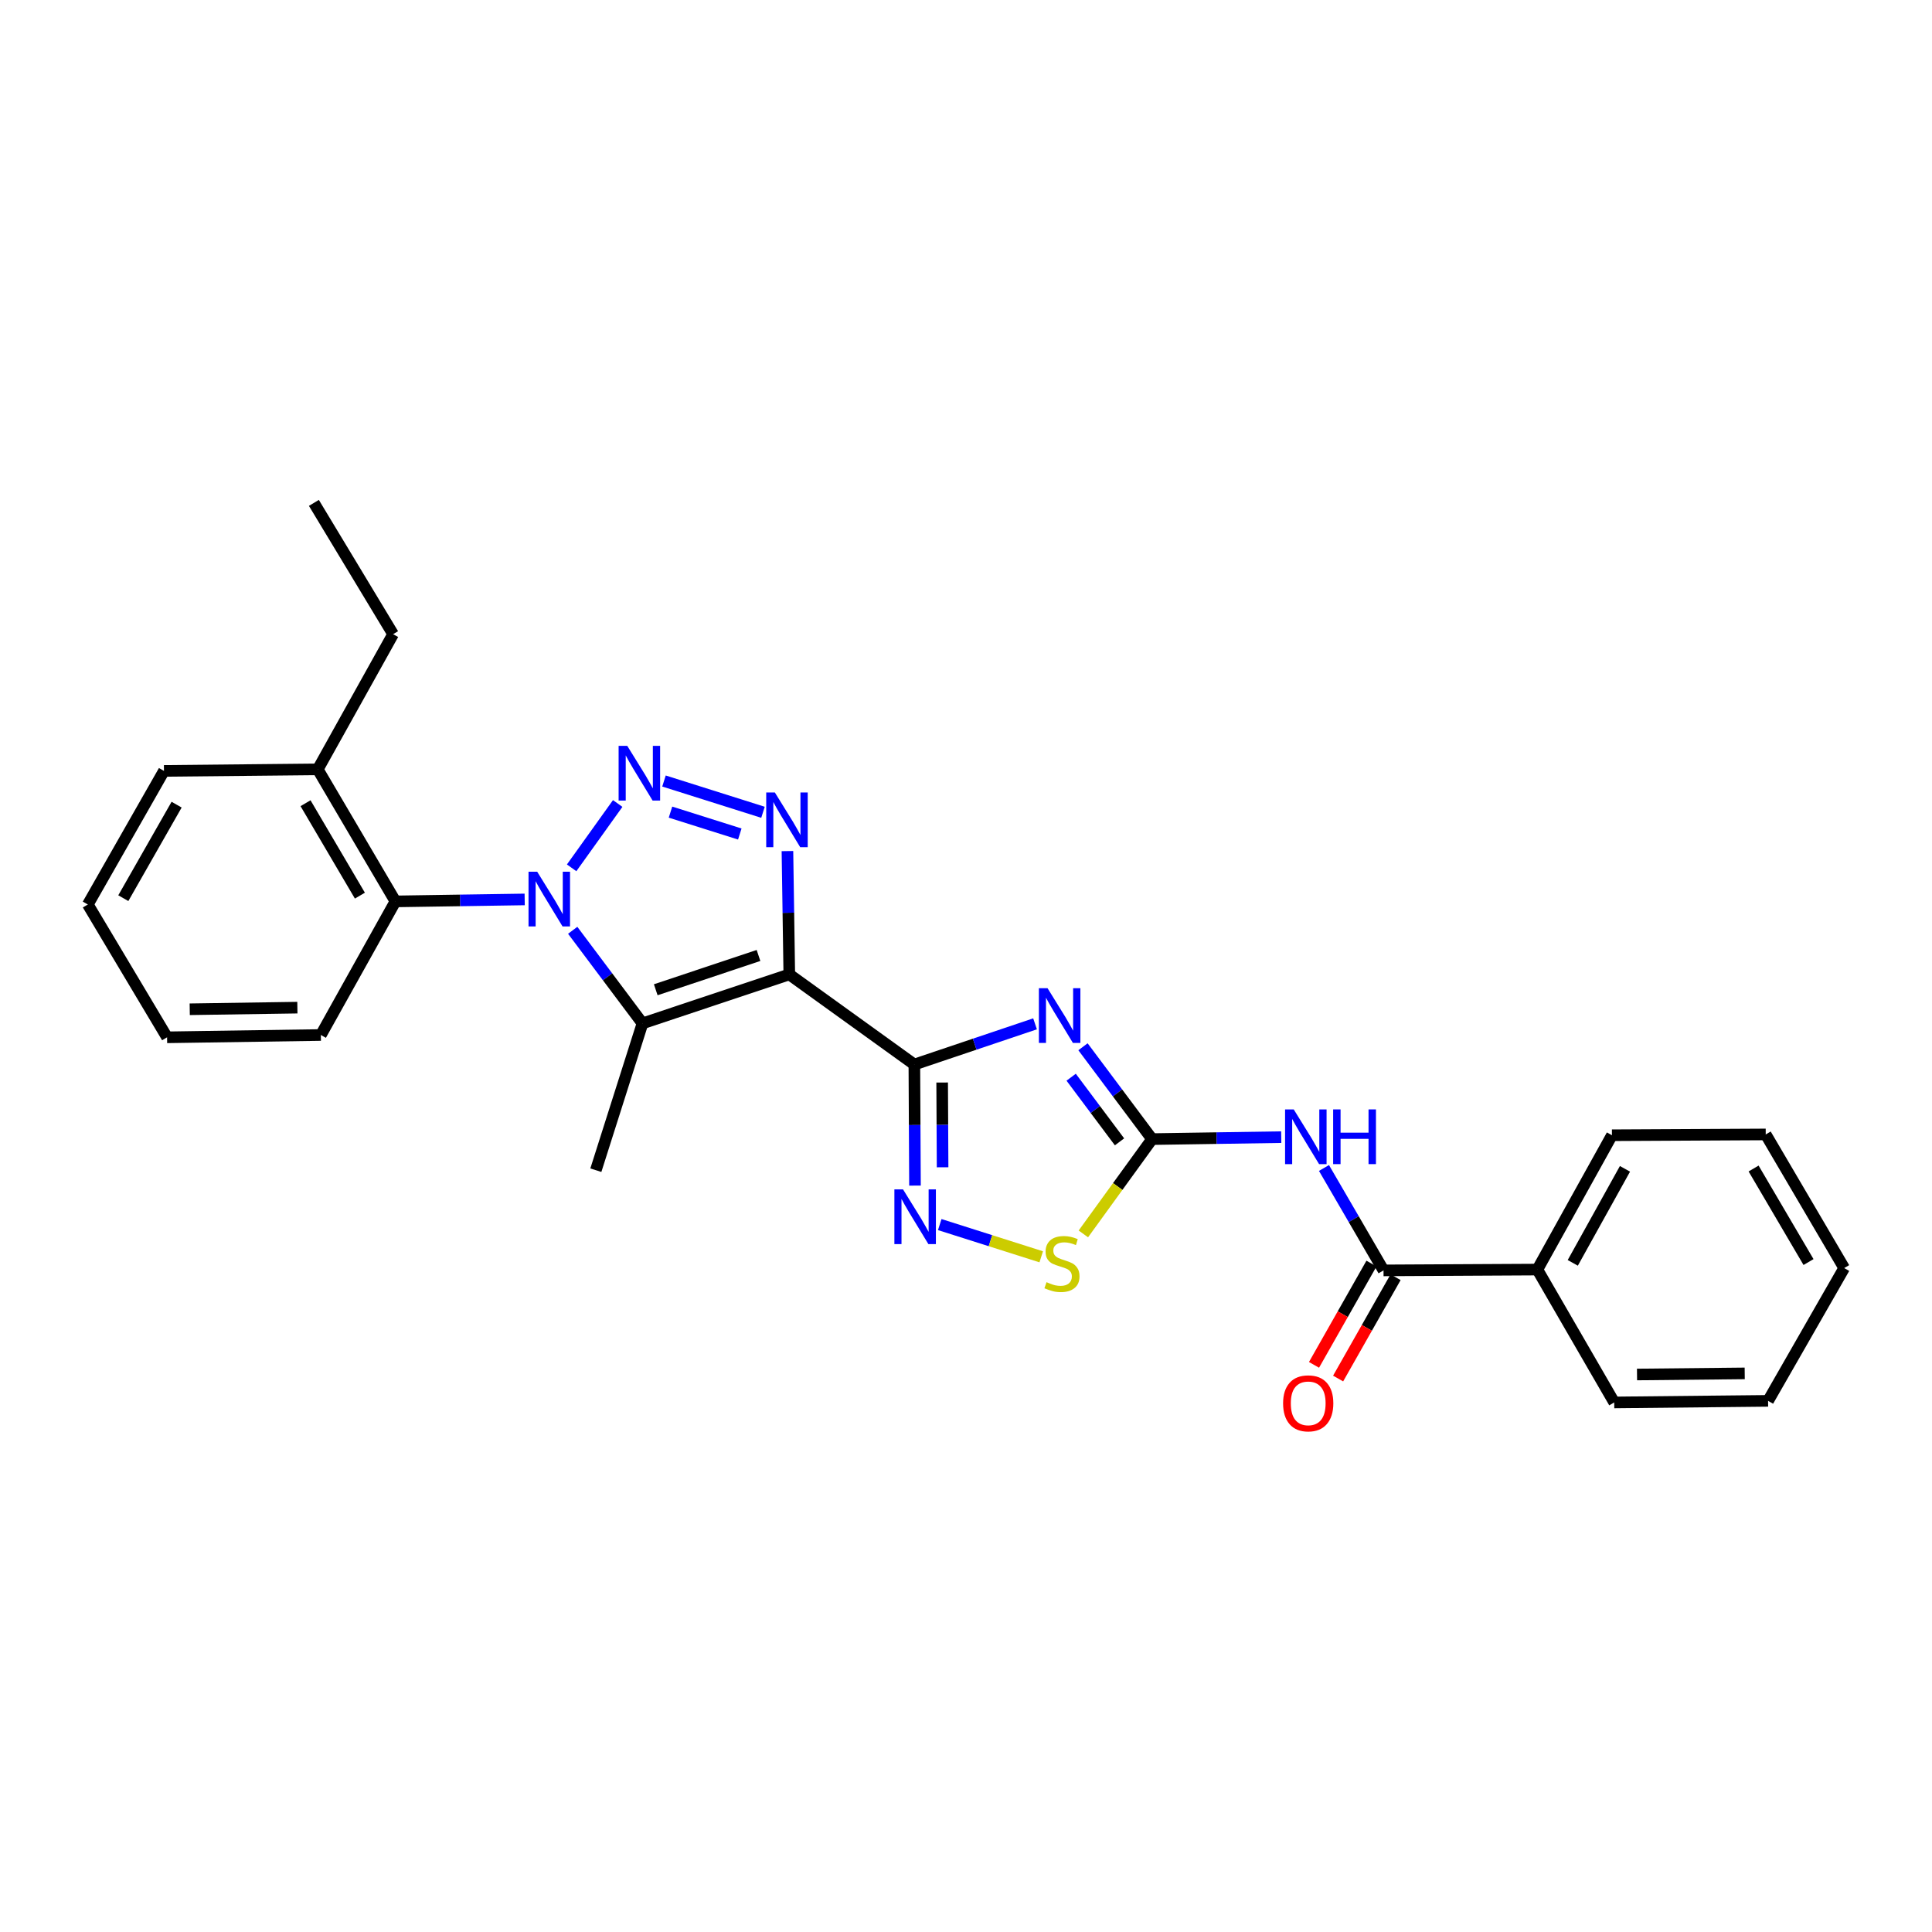 <?xml version='1.0' encoding='iso-8859-1'?>
<svg version='1.1' baseProfile='full'
              xmlns='http://www.w3.org/2000/svg'
                      xmlns:rdkit='http://www.rdkit.org/xml'
                      xmlns:xlink='http://www.w3.org/1999/xlink'
                  xml:space='preserve'
width='1000px' height='1000px' viewBox='0 0 1000 1000'>
<!-- END OF HEADER -->
<rect style='opacity:1.0;fill:#FFFFFF;stroke:none' width='1000' height='1000' x='0' y='0'> </rect>
<path class='bond-1' d='M 408.536,504.357 L 473.27,550.989' style='fill:none;fill-rule:evenodd;stroke:#000000;stroke-width:6px;stroke-linecap:butt;stroke-linejoin:miter;stroke-opacity:1' />
<path class='bond-4' d='M 408.536,504.357 L 332.553,529.701' style='fill:none;fill-rule:evenodd;stroke:#000000;stroke-width:6px;stroke-linecap:butt;stroke-linejoin:miter;stroke-opacity:1' />
<path class='bond-4' d='M 392.601,494.555 L 339.413,512.295' style='fill:none;fill-rule:evenodd;stroke:#000000;stroke-width:6px;stroke-linecap:butt;stroke-linejoin:miter;stroke-opacity:1' />
<path class='bond-5' d='M 408.536,504.357 L 408.056,472.438' style='fill:none;fill-rule:evenodd;stroke:#000000;stroke-width:6px;stroke-linecap:butt;stroke-linejoin:miter;stroke-opacity:1' />
<path class='bond-5' d='M 408.056,472.438 L 407.576,440.519' style='fill:none;fill-rule:evenodd;stroke:#0000FF;stroke-width:6px;stroke-linecap:butt;stroke-linejoin:miter;stroke-opacity:1' />
<path class='bond-0' d='M 296.428,481.521 L 314.491,505.611' style='fill:none;fill-rule:evenodd;stroke:#0000FF;stroke-width:6px;stroke-linecap:butt;stroke-linejoin:miter;stroke-opacity:1' />
<path class='bond-0' d='M 314.491,505.611 L 332.553,529.701' style='fill:none;fill-rule:evenodd;stroke:#000000;stroke-width:6px;stroke-linecap:butt;stroke-linejoin:miter;stroke-opacity:1' />
<path class='bond-11' d='M 271.573,465.544 L 238.122,466.052' style='fill:none;fill-rule:evenodd;stroke:#0000FF;stroke-width:6px;stroke-linecap:butt;stroke-linejoin:miter;stroke-opacity:1' />
<path class='bond-11' d='M 238.122,466.052 L 204.671,466.561' style='fill:none;fill-rule:evenodd;stroke:#000000;stroke-width:6px;stroke-linecap:butt;stroke-linejoin:miter;stroke-opacity:1' />
<path class='bond-27' d='M 295.877,449.187 L 319.718,415.891' style='fill:none;fill-rule:evenodd;stroke:#0000FF;stroke-width:6px;stroke-linecap:butt;stroke-linejoin:miter;stroke-opacity:1' />
<path class='bond-3' d='M 473.27,550.989 L 504.505,540.462' style='fill:none;fill-rule:evenodd;stroke:#000000;stroke-width:6px;stroke-linecap:butt;stroke-linejoin:miter;stroke-opacity:1' />
<path class='bond-3' d='M 504.505,540.462 L 535.741,529.934' style='fill:none;fill-rule:evenodd;stroke:#0000FF;stroke-width:6px;stroke-linecap:butt;stroke-linejoin:miter;stroke-opacity:1' />
<path class='bond-7' d='M 473.27,550.989 L 473.432,582.326' style='fill:none;fill-rule:evenodd;stroke:#000000;stroke-width:6px;stroke-linecap:butt;stroke-linejoin:miter;stroke-opacity:1' />
<path class='bond-7' d='M 473.432,582.326 L 473.593,613.663' style='fill:none;fill-rule:evenodd;stroke:#0000FF;stroke-width:6px;stroke-linecap:butt;stroke-linejoin:miter;stroke-opacity:1' />
<path class='bond-7' d='M 487.659,560.317 L 487.772,582.252' style='fill:none;fill-rule:evenodd;stroke:#000000;stroke-width:6px;stroke-linecap:butt;stroke-linejoin:miter;stroke-opacity:1' />
<path class='bond-7' d='M 487.772,582.252 L 487.885,604.188' style='fill:none;fill-rule:evenodd;stroke:#0000FF;stroke-width:6px;stroke-linecap:butt;stroke-linejoin:miter;stroke-opacity:1' />
<path class='bond-2' d='M 343.679,404.251 L 394.924,420.439' style='fill:none;fill-rule:evenodd;stroke:#0000FF;stroke-width:6px;stroke-linecap:butt;stroke-linejoin:miter;stroke-opacity:1' />
<path class='bond-2' d='M 347.046,420.354 L 382.918,431.686' style='fill:none;fill-rule:evenodd;stroke:#0000FF;stroke-width:6px;stroke-linecap:butt;stroke-linejoin:miter;stroke-opacity:1' />
<path class='bond-6' d='M 560.551,541.802 L 578.43,565.701' style='fill:none;fill-rule:evenodd;stroke:#0000FF;stroke-width:6px;stroke-linecap:butt;stroke-linejoin:miter;stroke-opacity:1' />
<path class='bond-6' d='M 578.43,565.701 L 596.308,589.599' style='fill:none;fill-rule:evenodd;stroke:#000000;stroke-width:6px;stroke-linecap:butt;stroke-linejoin:miter;stroke-opacity:1' />
<path class='bond-6' d='M 554.432,557.563 L 566.946,574.291' style='fill:none;fill-rule:evenodd;stroke:#0000FF;stroke-width:6px;stroke-linecap:butt;stroke-linejoin:miter;stroke-opacity:1' />
<path class='bond-6' d='M 566.946,574.291 L 579.461,591.02' style='fill:none;fill-rule:evenodd;stroke:#000000;stroke-width:6px;stroke-linecap:butt;stroke-linejoin:miter;stroke-opacity:1' />
<path class='bond-15' d='M 332.553,529.701 L 308.412,605.692' style='fill:none;fill-rule:evenodd;stroke:#000000;stroke-width:6px;stroke-linecap:butt;stroke-linejoin:miter;stroke-opacity:1' />
<path class='bond-8' d='M 596.308,589.599 L 629.735,589.09' style='fill:none;fill-rule:evenodd;stroke:#000000;stroke-width:6px;stroke-linecap:butt;stroke-linejoin:miter;stroke-opacity:1' />
<path class='bond-8' d='M 629.735,589.09 L 663.162,588.581' style='fill:none;fill-rule:evenodd;stroke:#0000FF;stroke-width:6px;stroke-linecap:butt;stroke-linejoin:miter;stroke-opacity:1' />
<path class='bond-28' d='M 596.308,589.599 L 578.525,614.132' style='fill:none;fill-rule:evenodd;stroke:#000000;stroke-width:6px;stroke-linecap:butt;stroke-linejoin:miter;stroke-opacity:1' />
<path class='bond-28' d='M 578.525,614.132 L 560.742,638.666' style='fill:none;fill-rule:evenodd;stroke:#CCCC00;stroke-width:6px;stroke-linecap:butt;stroke-linejoin:miter;stroke-opacity:1' />
<path class='bond-9' d='M 486.41,633.838 L 512.673,642.18' style='fill:none;fill-rule:evenodd;stroke:#0000FF;stroke-width:6px;stroke-linecap:butt;stroke-linejoin:miter;stroke-opacity:1' />
<path class='bond-9' d='M 512.673,642.18 L 538.936,650.522' style='fill:none;fill-rule:evenodd;stroke:#CCCC00;stroke-width:6px;stroke-linecap:butt;stroke-linejoin:miter;stroke-opacity:1' />
<path class='bond-10' d='M 685.289,604.548 L 700.7,631.049' style='fill:none;fill-rule:evenodd;stroke:#0000FF;stroke-width:6px;stroke-linecap:butt;stroke-linejoin:miter;stroke-opacity:1' />
<path class='bond-10' d='M 700.7,631.049 L 716.111,657.551' style='fill:none;fill-rule:evenodd;stroke:#000000;stroke-width:6px;stroke-linecap:butt;stroke-linejoin:miter;stroke-opacity:1' />
<path class='bond-12' d='M 709.874,654.013 L 695.003,680.232' style='fill:none;fill-rule:evenodd;stroke:#000000;stroke-width:6px;stroke-linecap:butt;stroke-linejoin:miter;stroke-opacity:1' />
<path class='bond-12' d='M 695.003,680.232 L 680.132,706.451' style='fill:none;fill-rule:evenodd;stroke:#FF0000;stroke-width:6px;stroke-linecap:butt;stroke-linejoin:miter;stroke-opacity:1' />
<path class='bond-12' d='M 722.348,661.088 L 707.477,687.307' style='fill:none;fill-rule:evenodd;stroke:#000000;stroke-width:6px;stroke-linecap:butt;stroke-linejoin:miter;stroke-opacity:1' />
<path class='bond-12' d='M 707.477,687.307 L 692.607,713.526' style='fill:none;fill-rule:evenodd;stroke:#FF0000;stroke-width:6px;stroke-linecap:butt;stroke-linejoin:miter;stroke-opacity:1' />
<path class='bond-13' d='M 716.111,657.551 L 795.735,657.129' style='fill:none;fill-rule:evenodd;stroke:#000000;stroke-width:6px;stroke-linecap:butt;stroke-linejoin:miter;stroke-opacity:1' />
<path class='bond-14' d='M 204.671,466.561 L 164.477,398.218' style='fill:none;fill-rule:evenodd;stroke:#000000;stroke-width:6px;stroke-linecap:butt;stroke-linejoin:miter;stroke-opacity:1' />
<path class='bond-14' d='M 186.281,463.58 L 158.144,415.74' style='fill:none;fill-rule:evenodd;stroke:#000000;stroke-width:6px;stroke-linecap:butt;stroke-linejoin:miter;stroke-opacity:1' />
<path class='bond-16' d='M 204.671,466.561 L 166.078,535.716' style='fill:none;fill-rule:evenodd;stroke:#000000;stroke-width:6px;stroke-linecap:butt;stroke-linejoin:miter;stroke-opacity:1' />
<path class='bond-18' d='M 795.735,657.129 L 834.336,587.599' style='fill:none;fill-rule:evenodd;stroke:#000000;stroke-width:6px;stroke-linecap:butt;stroke-linejoin:miter;stroke-opacity:1' />
<path class='bond-18' d='M 814.063,653.66 L 841.084,604.989' style='fill:none;fill-rule:evenodd;stroke:#000000;stroke-width:6px;stroke-linecap:butt;stroke-linejoin:miter;stroke-opacity:1' />
<path class='bond-19' d='M 795.735,657.129 L 835.523,725.902' style='fill:none;fill-rule:evenodd;stroke:#000000;stroke-width:6px;stroke-linecap:butt;stroke-linejoin:miter;stroke-opacity:1' />
<path class='bond-17' d='M 164.477,398.218 L 203.468,328.25' style='fill:none;fill-rule:evenodd;stroke:#000000;stroke-width:6px;stroke-linecap:butt;stroke-linejoin:miter;stroke-opacity:1' />
<path class='bond-20' d='M 164.477,398.218 L 84.868,399.015' style='fill:none;fill-rule:evenodd;stroke:#000000;stroke-width:6px;stroke-linecap:butt;stroke-linejoin:miter;stroke-opacity:1' />
<path class='bond-22' d='M 166.078,535.716 L 86.478,536.911' style='fill:none;fill-rule:evenodd;stroke:#000000;stroke-width:6px;stroke-linecap:butt;stroke-linejoin:miter;stroke-opacity:1' />
<path class='bond-22' d='M 153.923,521.556 L 98.203,522.393' style='fill:none;fill-rule:evenodd;stroke:#000000;stroke-width:6px;stroke-linecap:butt;stroke-linejoin:miter;stroke-opacity:1' />
<path class='bond-21' d='M 203.468,328.25 L 162.469,260.298' style='fill:none;fill-rule:evenodd;stroke:#000000;stroke-width:6px;stroke-linecap:butt;stroke-linejoin:miter;stroke-opacity:1' />
<path class='bond-25' d='M 834.336,587.599 L 913.937,587.185' style='fill:none;fill-rule:evenodd;stroke:#000000;stroke-width:6px;stroke-linecap:butt;stroke-linejoin:miter;stroke-opacity:1' />
<path class='bond-24' d='M 835.523,725.902 L 915.156,725.081' style='fill:none;fill-rule:evenodd;stroke:#000000;stroke-width:6px;stroke-linecap:butt;stroke-linejoin:miter;stroke-opacity:1' />
<path class='bond-24' d='M 847.32,711.438 L 903.063,710.864' style='fill:none;fill-rule:evenodd;stroke:#000000;stroke-width:6px;stroke-linecap:butt;stroke-linejoin:miter;stroke-opacity:1' />
<path class='bond-29' d='M 84.868,399.015 L 45.455,468.162' style='fill:none;fill-rule:evenodd;stroke:#000000;stroke-width:6px;stroke-linecap:butt;stroke-linejoin:miter;stroke-opacity:1' />
<path class='bond-29' d='M 91.415,416.489 L 63.826,464.892' style='fill:none;fill-rule:evenodd;stroke:#000000;stroke-width:6px;stroke-linecap:butt;stroke-linejoin:miter;stroke-opacity:1' />
<path class='bond-23' d='M 86.478,536.911 L 45.455,468.162' style='fill:none;fill-rule:evenodd;stroke:#000000;stroke-width:6px;stroke-linecap:butt;stroke-linejoin:miter;stroke-opacity:1' />
<path class='bond-26' d='M 915.156,725.081 L 954.545,656.348' style='fill:none;fill-rule:evenodd;stroke:#000000;stroke-width:6px;stroke-linecap:butt;stroke-linejoin:miter;stroke-opacity:1' />
<path class='bond-30' d='M 913.937,587.185 L 954.545,656.348' style='fill:none;fill-rule:evenodd;stroke:#000000;stroke-width:6px;stroke-linecap:butt;stroke-linejoin:miter;stroke-opacity:1' />
<path class='bond-30' d='M 907.661,604.82 L 936.087,653.235' style='fill:none;fill-rule:evenodd;stroke:#000000;stroke-width:6px;stroke-linecap:butt;stroke-linejoin:miter;stroke-opacity:1' />
<path  class='atom-1' d='M 278.044 451.19
L 287.324 466.19
Q 288.244 467.67, 289.724 470.35
Q 291.204 473.03, 291.284 473.19
L 291.284 451.19
L 295.044 451.19
L 295.044 479.51
L 291.164 479.51
L 281.204 463.11
Q 280.044 461.19, 278.804 458.99
Q 277.604 456.79, 277.244 456.11
L 277.244 479.51
L 273.564 479.51
L 273.564 451.19
L 278.044 451.19
' fill='#0000FF'/>
<path  class='atom-3' d='M 324.676 386.066
L 333.956 401.066
Q 334.876 402.546, 336.356 405.226
Q 337.836 407.906, 337.916 408.066
L 337.916 386.066
L 341.676 386.066
L 341.676 414.386
L 337.796 414.386
L 327.836 397.986
Q 326.676 396.066, 325.436 393.866
Q 324.236 391.666, 323.876 390.986
L 323.876 414.386
L 320.196 414.386
L 320.196 386.066
L 324.676 386.066
' fill='#0000FF'/>
<path  class='atom-4' d='M 542.205 511.486
L 551.485 526.486
Q 552.405 527.966, 553.885 530.646
Q 555.365 533.326, 555.445 533.486
L 555.445 511.486
L 559.205 511.486
L 559.205 539.806
L 555.325 539.806
L 545.365 523.406
Q 544.205 521.486, 542.965 519.286
Q 541.765 517.086, 541.405 516.406
L 541.405 539.806
L 537.725 539.806
L 537.725 511.486
L 542.205 511.486
' fill='#0000FF'/>
<path  class='atom-6' d='M 401.073 410.199
L 410.353 425.199
Q 411.273 426.679, 412.753 429.359
Q 414.233 432.039, 414.313 432.199
L 414.313 410.199
L 418.073 410.199
L 418.073 438.519
L 414.193 438.519
L 404.233 422.119
Q 403.073 420.199, 401.833 417.999
Q 400.633 415.799, 400.273 415.119
L 400.273 438.519
L 396.593 438.519
L 396.593 410.199
L 401.073 410.199
' fill='#0000FF'/>
<path  class='atom-8' d='M 467.416 615.633
L 476.696 630.633
Q 477.616 632.113, 479.096 634.793
Q 480.576 637.473, 480.656 637.633
L 480.656 615.633
L 484.416 615.633
L 484.416 643.953
L 480.536 643.953
L 470.576 627.553
Q 469.416 625.633, 468.176 623.433
Q 466.976 621.233, 466.616 620.553
L 466.616 643.953
L 462.936 643.953
L 462.936 615.633
L 467.416 615.633
' fill='#0000FF'/>
<path  class='atom-9' d='M 669.632 574.228
L 678.912 589.228
Q 679.832 590.708, 681.312 593.388
Q 682.792 596.068, 682.872 596.228
L 682.872 574.228
L 686.632 574.228
L 686.632 602.548
L 682.752 602.548
L 672.792 586.148
Q 671.632 584.228, 670.392 582.028
Q 669.192 579.828, 668.832 579.148
L 668.832 602.548
L 665.152 602.548
L 665.152 574.228
L 669.632 574.228
' fill='#0000FF'/>
<path  class='atom-9' d='M 690.032 574.228
L 693.872 574.228
L 693.872 586.268
L 708.352 586.268
L 708.352 574.228
L 712.192 574.228
L 712.192 602.548
L 708.352 602.548
L 708.352 589.468
L 693.872 589.468
L 693.872 602.548
L 690.032 602.548
L 690.032 574.228
' fill='#0000FF'/>
<path  class='atom-10' d='M 541.676 663.654
Q 541.996 663.774, 543.316 664.334
Q 544.636 664.894, 546.076 665.254
Q 547.556 665.574, 548.996 665.574
Q 551.676 665.574, 553.236 664.294
Q 554.796 662.974, 554.796 660.694
Q 554.796 659.134, 553.996 658.174
Q 553.236 657.214, 552.036 656.694
Q 550.836 656.174, 548.836 655.574
Q 546.316 654.814, 544.796 654.094
Q 543.316 653.374, 542.236 651.854
Q 541.196 650.334, 541.196 647.774
Q 541.196 644.214, 543.596 642.014
Q 546.036 639.814, 550.836 639.814
Q 554.116 639.814, 557.836 641.374
L 556.916 644.454
Q 553.516 643.054, 550.956 643.054
Q 548.196 643.054, 546.676 644.214
Q 545.156 645.334, 545.196 647.294
Q 545.196 648.814, 545.956 649.734
Q 546.756 650.654, 547.876 651.174
Q 549.036 651.694, 550.956 652.294
Q 553.516 653.094, 555.036 653.894
Q 556.556 654.694, 557.636 656.334
Q 558.756 657.934, 558.756 660.694
Q 558.756 664.614, 556.116 666.734
Q 553.516 668.814, 549.156 668.814
Q 546.636 668.814, 544.716 668.254
Q 542.836 667.734, 540.596 666.814
L 541.676 663.654
' fill='#CCCC00'/>
<path  class='atom-13' d='M 664.127 726.364
Q 664.127 719.564, 667.487 715.764
Q 670.847 711.964, 677.127 711.964
Q 683.407 711.964, 686.767 715.764
Q 690.127 719.564, 690.127 726.364
Q 690.127 733.244, 686.727 737.164
Q 683.327 741.044, 677.127 741.044
Q 670.887 741.044, 667.487 737.164
Q 664.127 733.284, 664.127 726.364
M 677.127 737.844
Q 681.447 737.844, 683.767 734.964
Q 686.127 732.044, 686.127 726.364
Q 686.127 720.804, 683.767 718.004
Q 681.447 715.164, 677.127 715.164
Q 672.807 715.164, 670.447 717.964
Q 668.127 720.764, 668.127 726.364
Q 668.127 732.084, 670.447 734.964
Q 672.807 737.844, 677.127 737.844
' fill='#FF0000'/>
</svg>
